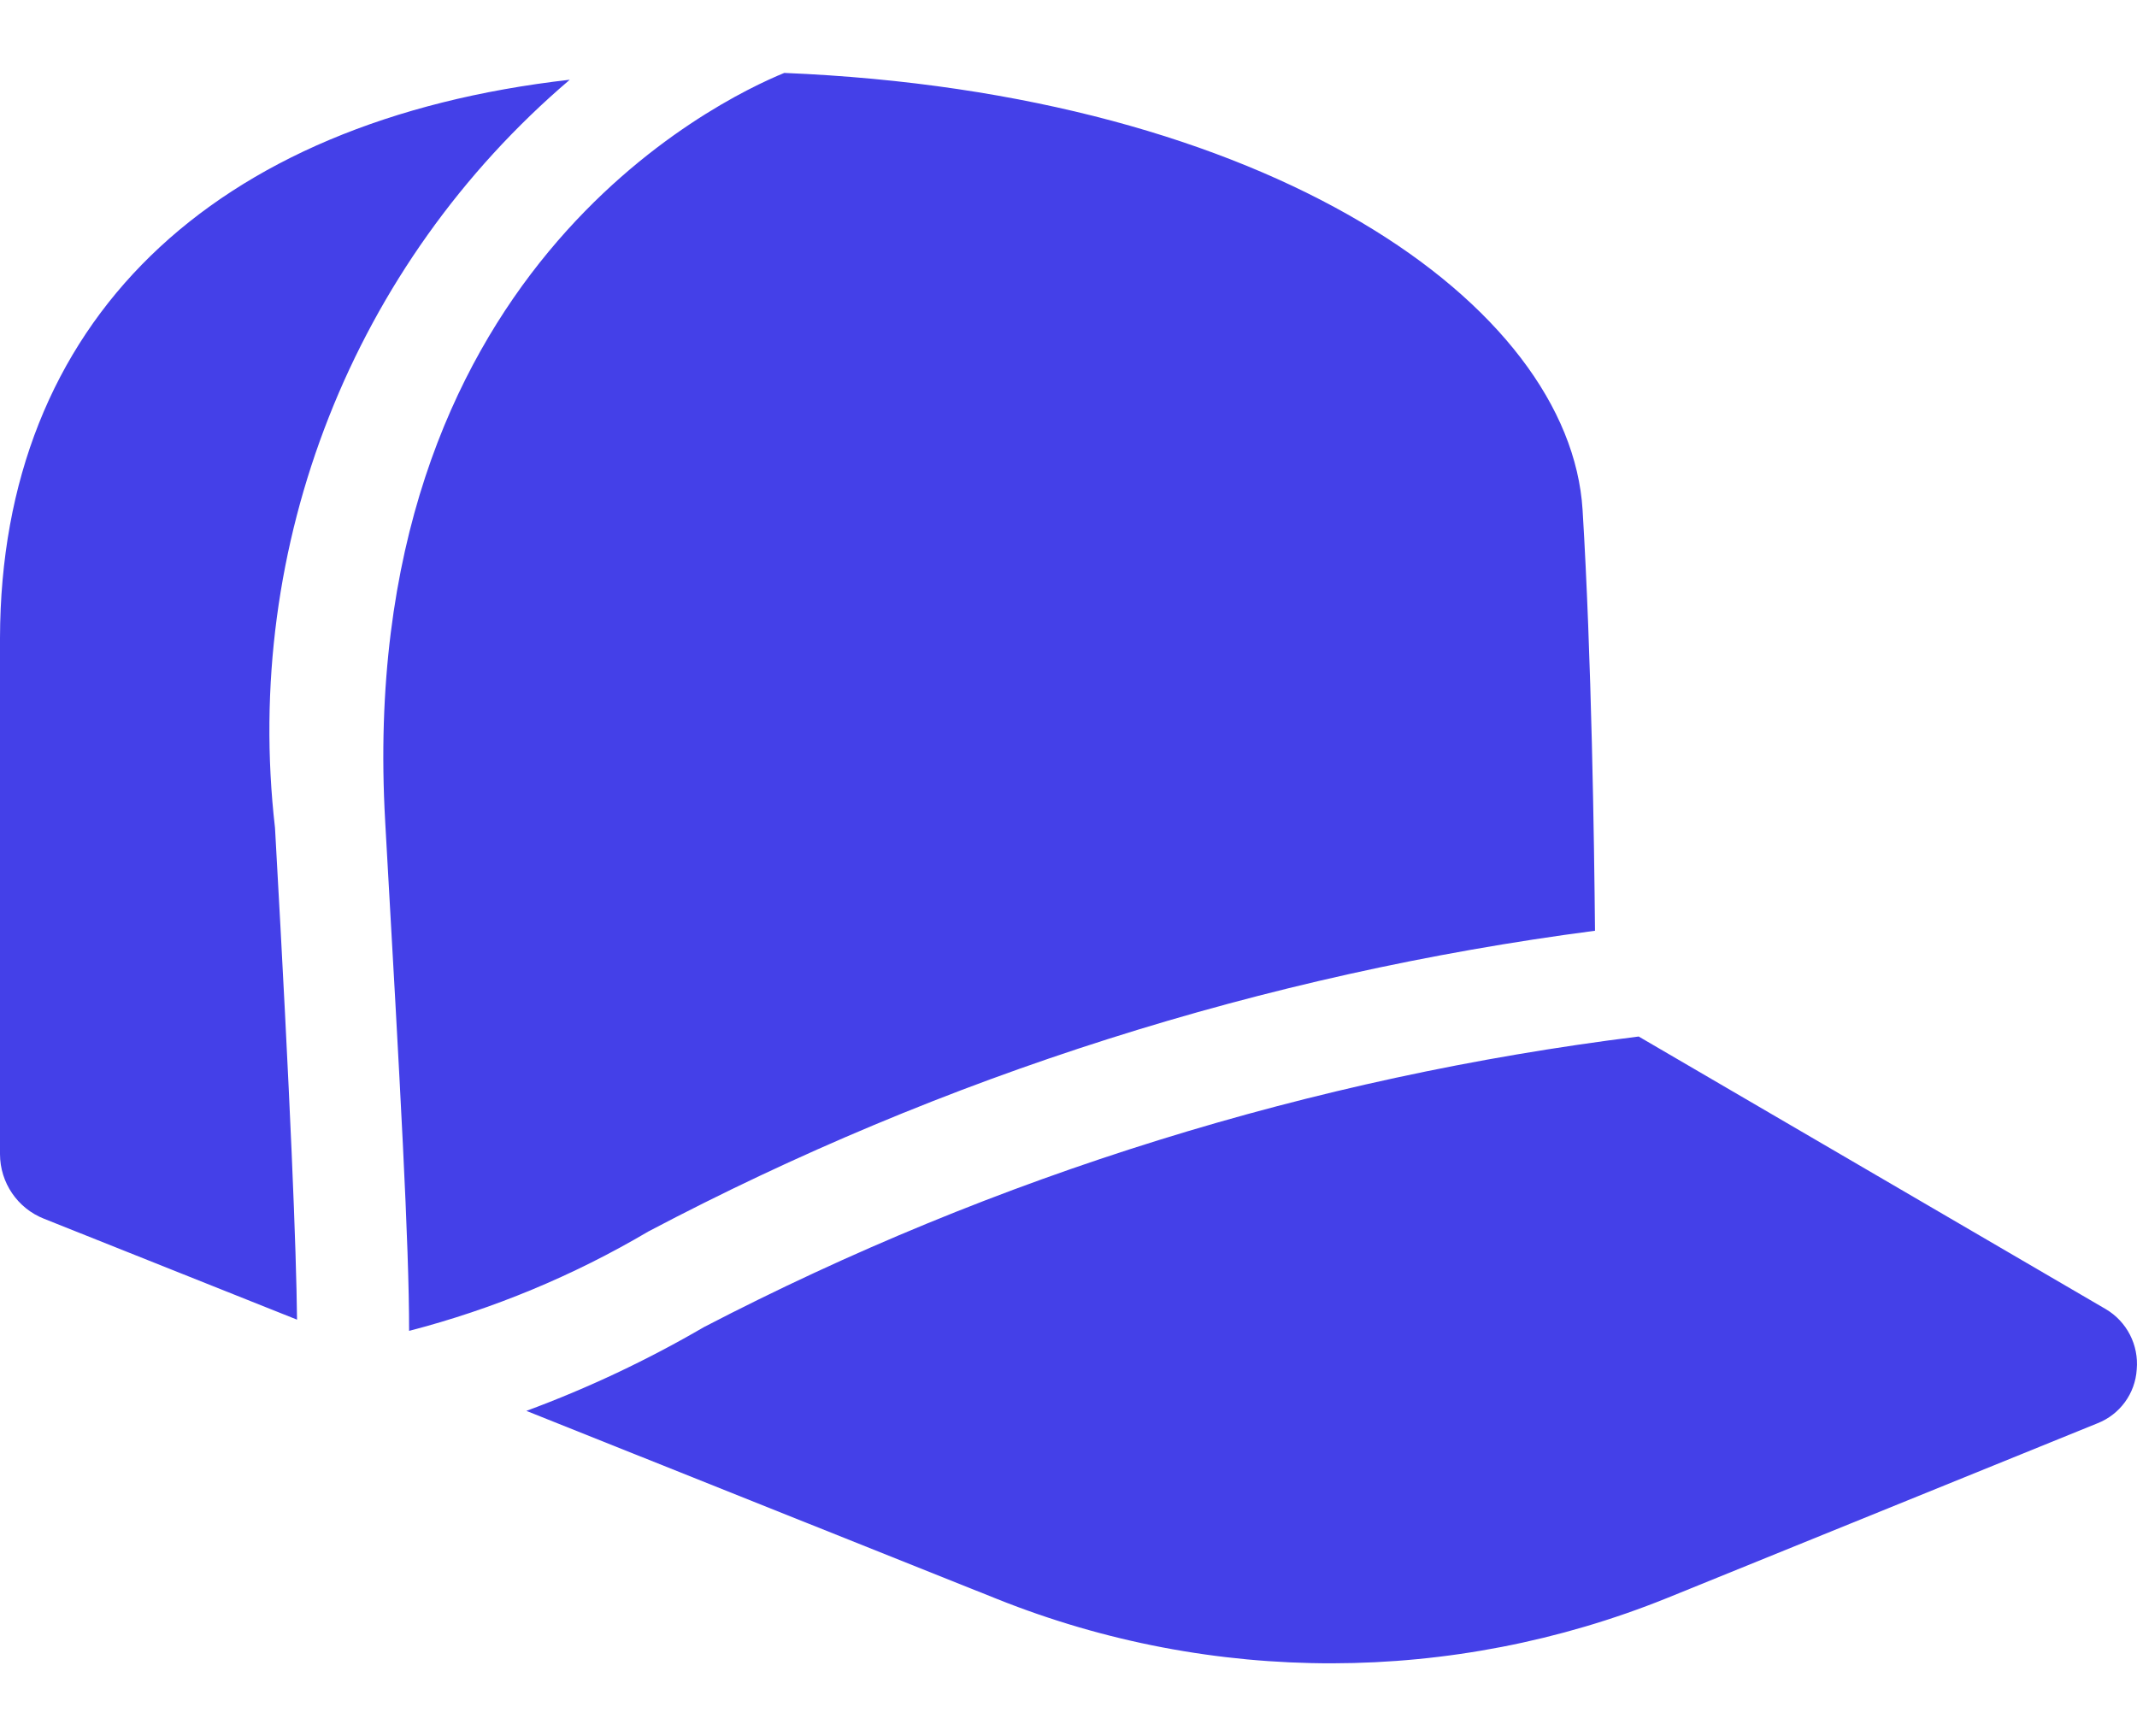 <svg width="16" height="13" viewBox="0 0 16 13" fill="none" xmlns="http://www.w3.org/2000/svg">
<path d="M2.884 6.153C2.998 8.164 3.063 9.306 3.063 9.965V9.965C3.692 9.802 4.295 9.551 4.854 9.221C7.064 8.055 9.464 7.293 11.942 6.969C11.936 6.315 11.916 4.913 11.849 3.818C11.754 2.281 9.506 0.696 5.872 0.546C5.384 0.746 2.651 2.045 2.884 6.152L2.884 6.153ZM12.269 7.761L15.766 9.802C15.924 9.895 16.014 10.071 15.998 10.253C15.987 10.434 15.872 10.591 15.704 10.657L12.48 11.966C10.873 12.614 9.078 12.617 7.469 11.974L3.941 10.564V10.564C4.401 10.394 4.846 10.184 5.27 9.937C7.455 8.802 9.826 8.065 12.269 7.761L12.269 7.761ZM4.266 0.597C2.643 1.98 1.815 4.08 2.059 6.199C2.177 8.296 2.218 9.351 2.224 9.881L0.331 9.126C0.131 9.048 -0 8.855 0 8.641V4.778C0.005 2.413 1.581 0.903 4.266 0.597L4.266 0.597Z" fill="#4440E8"/>
</svg>
